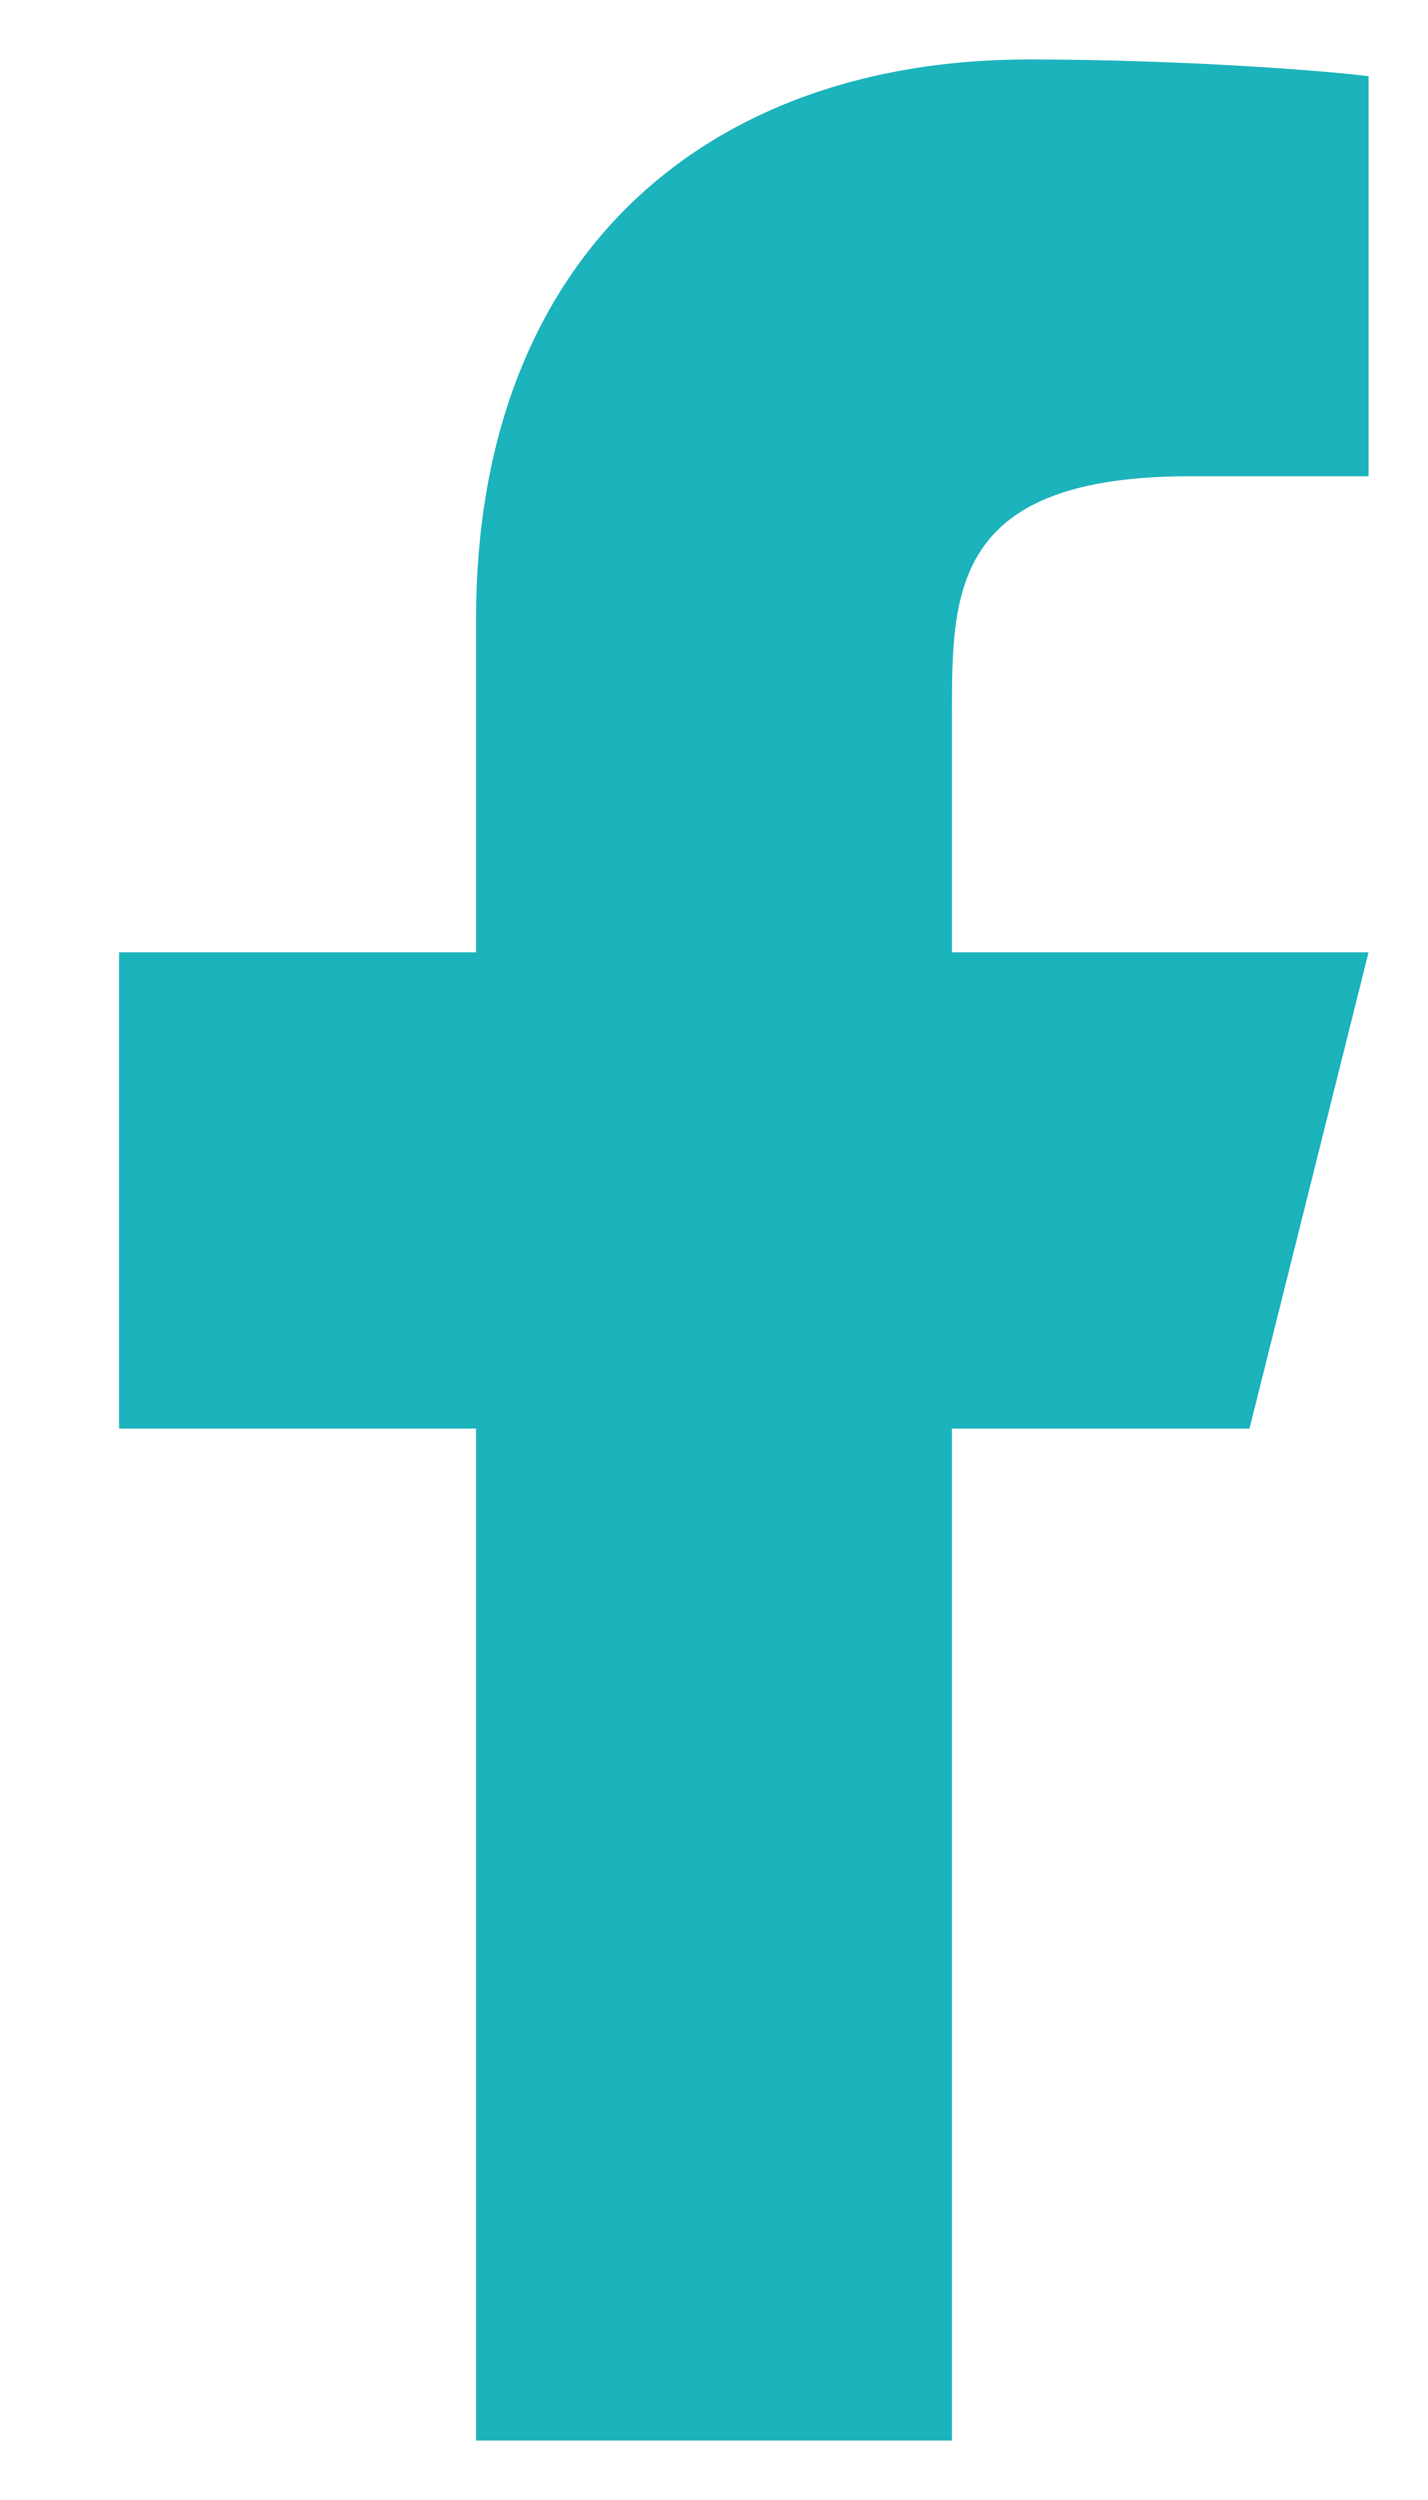 <svg width="8" height="14" viewBox="0 0 8 14" fill="none" xmlns="http://www.w3.org/2000/svg">
<path d="M5.333 8H7L7.667 5.333H5.333V4C5.333 3.313 5.333 2.667 6.667 2.667H7.667V0.427C7.449 0.398 6.629 0.333 5.762 0.333C3.952 0.333 2.667 1.438 2.667 3.467V5.333H0.667V8H2.667V13.667H5.333V8Z" fill="#1BB3BC"/>
</svg>
